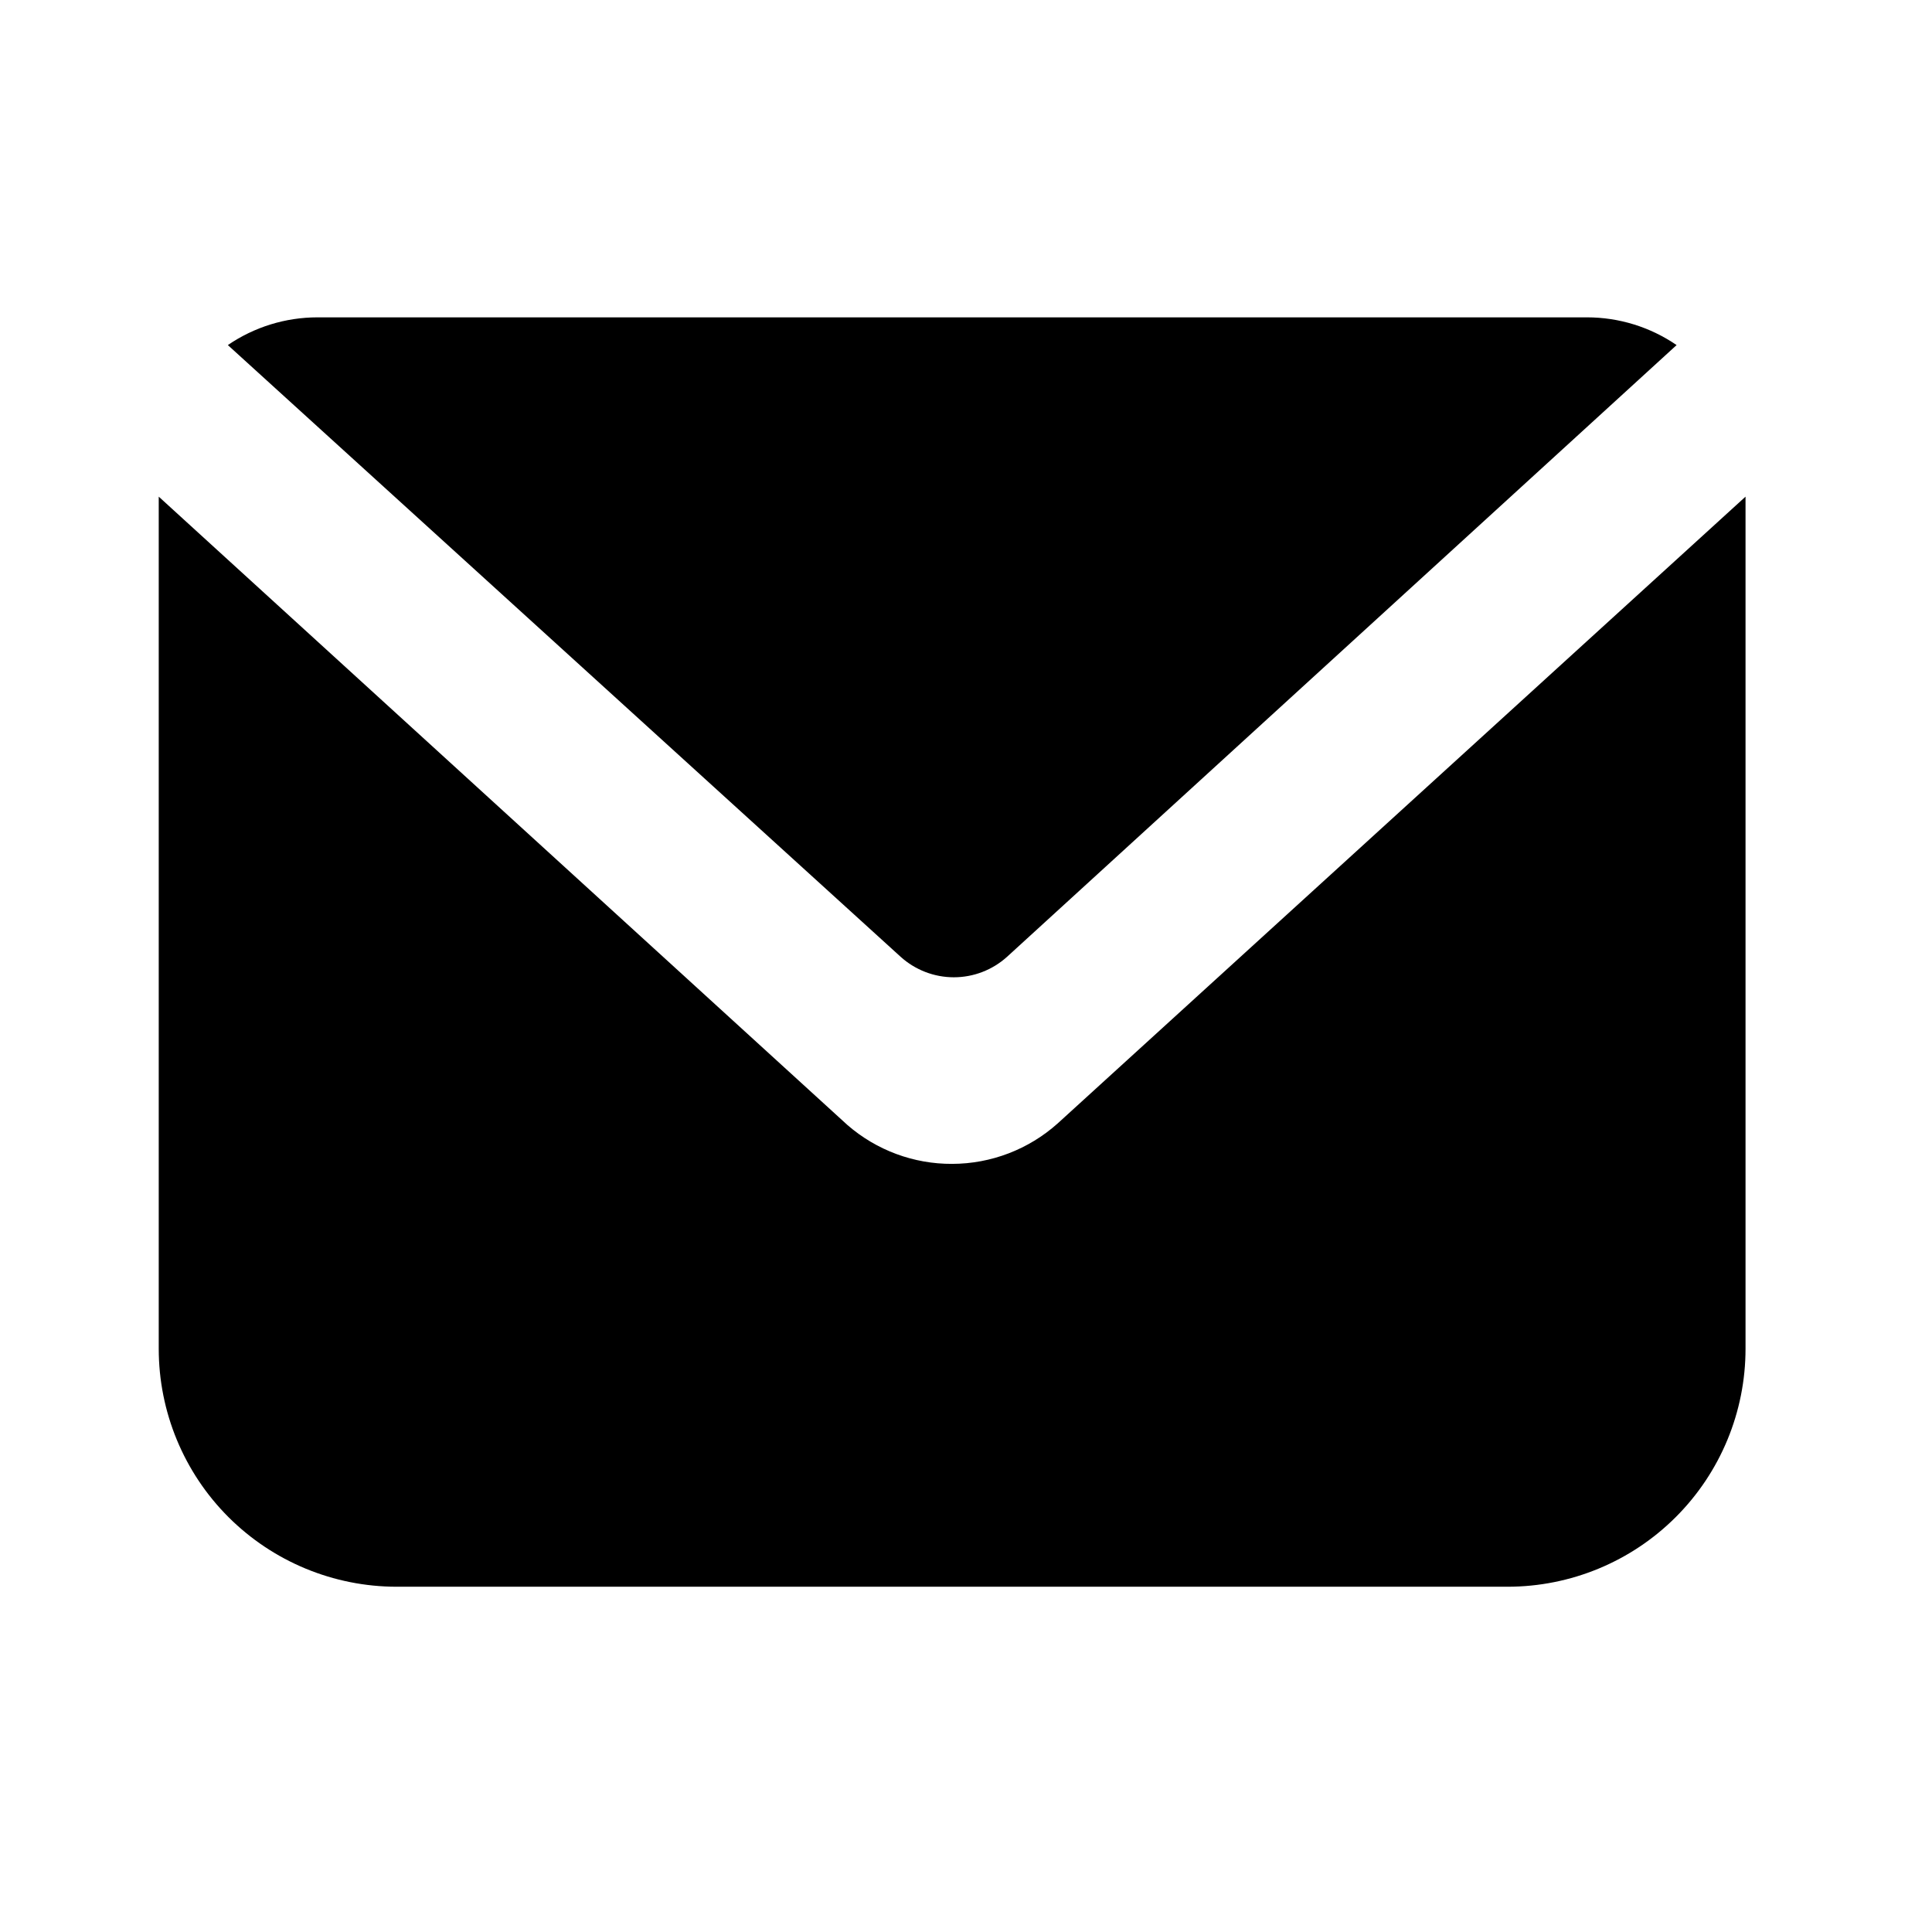 <svg width="31" height="31" viewBox="0 0 31 31" fill="none" xmlns="http://www.w3.org/2000/svg">
  <path d="M16.158 15.353C15.924 15.564 15.62 15.681 15.305 15.681C14.99 15.681 14.686 15.564 14.452 15.353L3.656 5.537C4.08 5.247 4.581 5.092 5.095 5.092H25.464C25.977 5.092 26.479 5.247 26.902 5.537L16.158 15.353Z" fill="currentColor"/>
  <path d="M28.008 7.969V21.641C28.008 22.654 27.606 23.626 26.889 24.342C26.173 25.058 25.202 25.46 24.189 25.46H6.366C5.353 25.46 4.382 25.058 3.665 24.342C2.949 23.626 2.547 22.654 2.547 21.641V7.969L13.597 18.051C14.063 18.456 14.66 18.678 15.277 18.675C15.902 18.674 16.505 18.443 16.971 18.026L28.008 7.969Z" fill="currentColor"/>
</svg>